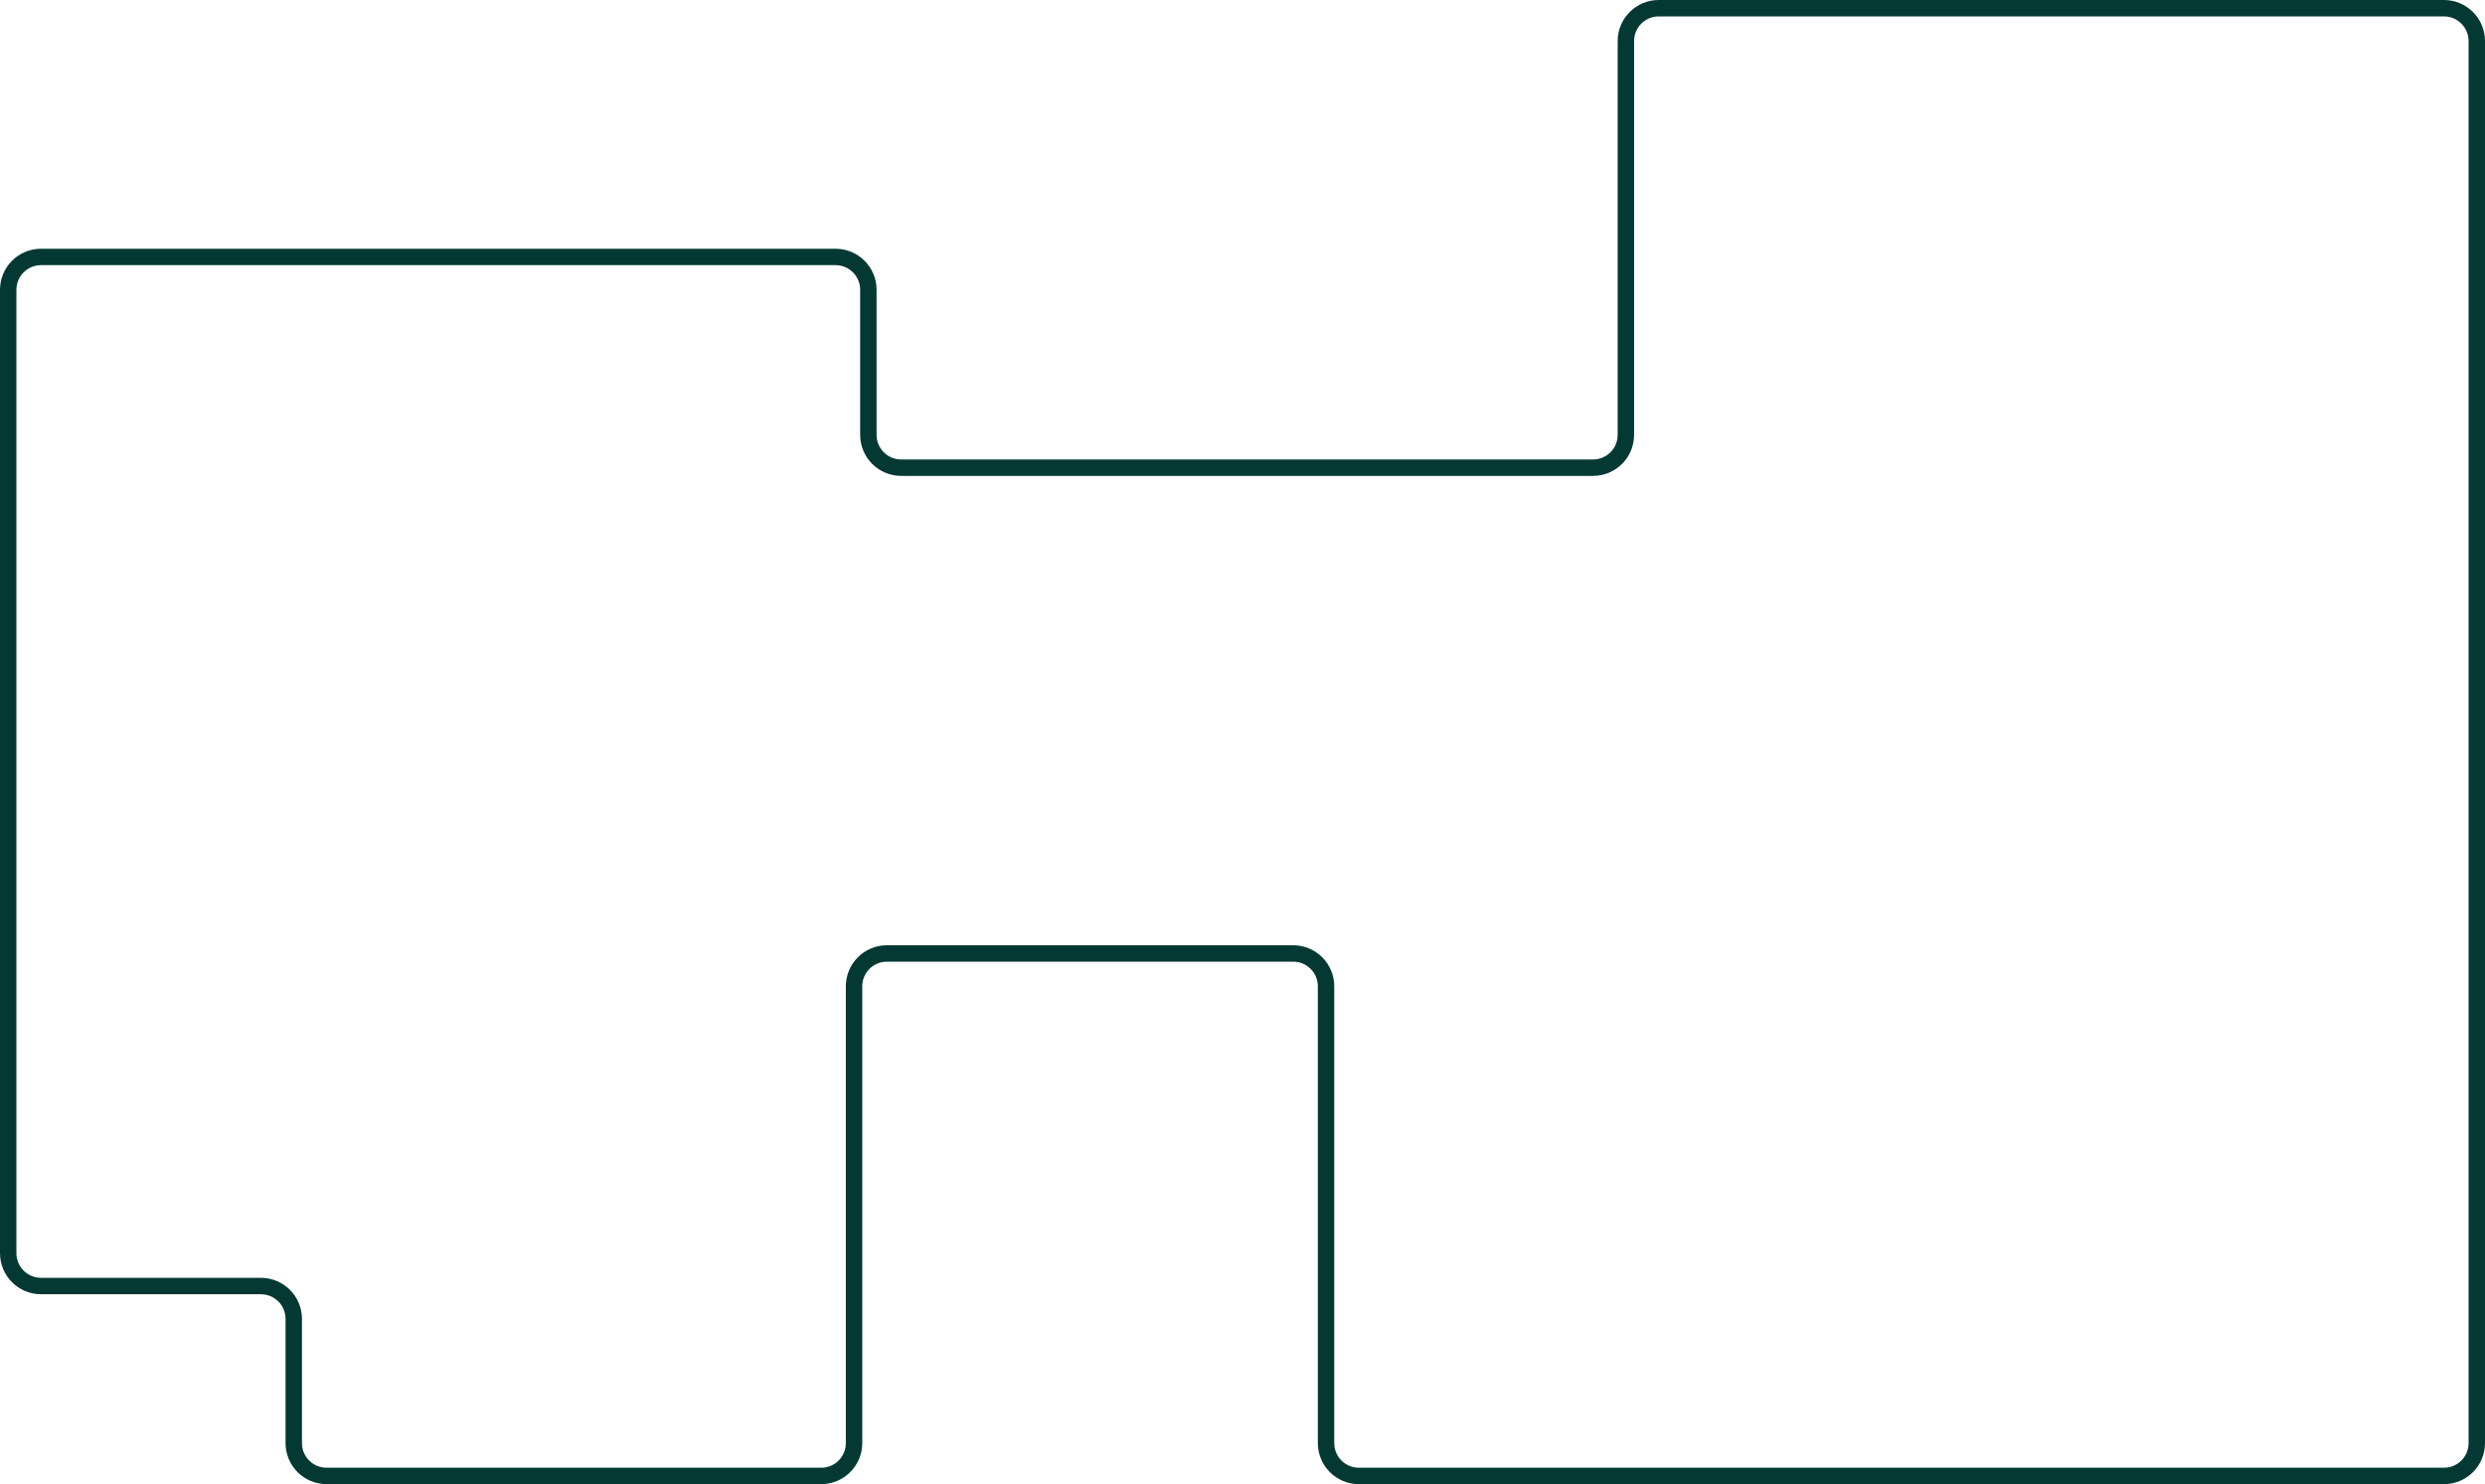 <?xml version="1.0" encoding="UTF-8"?> <svg xmlns="http://www.w3.org/2000/svg" viewBox="0 0 302.731 180.81" fill="none"><path d="M165.543 179.809H297.731C299.941 179.809 301.731 178.019 301.731 175.809V5C301.731 2.791 299.941 1 297.731 1H202.07C199.861 1 198.07 2.791 198.07 5V52.977C198.07 55.186 196.279 56.977 194.07 56.977H109.787C107.578 56.977 105.787 55.186 105.787 52.977V35.303C105.787 33.094 103.996 31.303 101.787 31.303H5C2.791 31.303 1 33.094 1 35.303V152.674C1 154.883 2.791 156.674 5 156.674H31.787C33.996 156.674 35.787 158.465 35.787 160.674V175.809C35.787 178.019 37.578 179.809 39.787 179.809H100.043C102.252 179.809 104.043 178.019 104.043 175.809V120.157C104.043 117.947 105.833 116.157 108.043 116.157H157.543C159.752 116.157 161.543 117.947 161.543 120.157V175.809C161.543 178.019 163.334 179.809 165.543 179.809Z" stroke="#043933" stroke-width="2"></path></svg> 